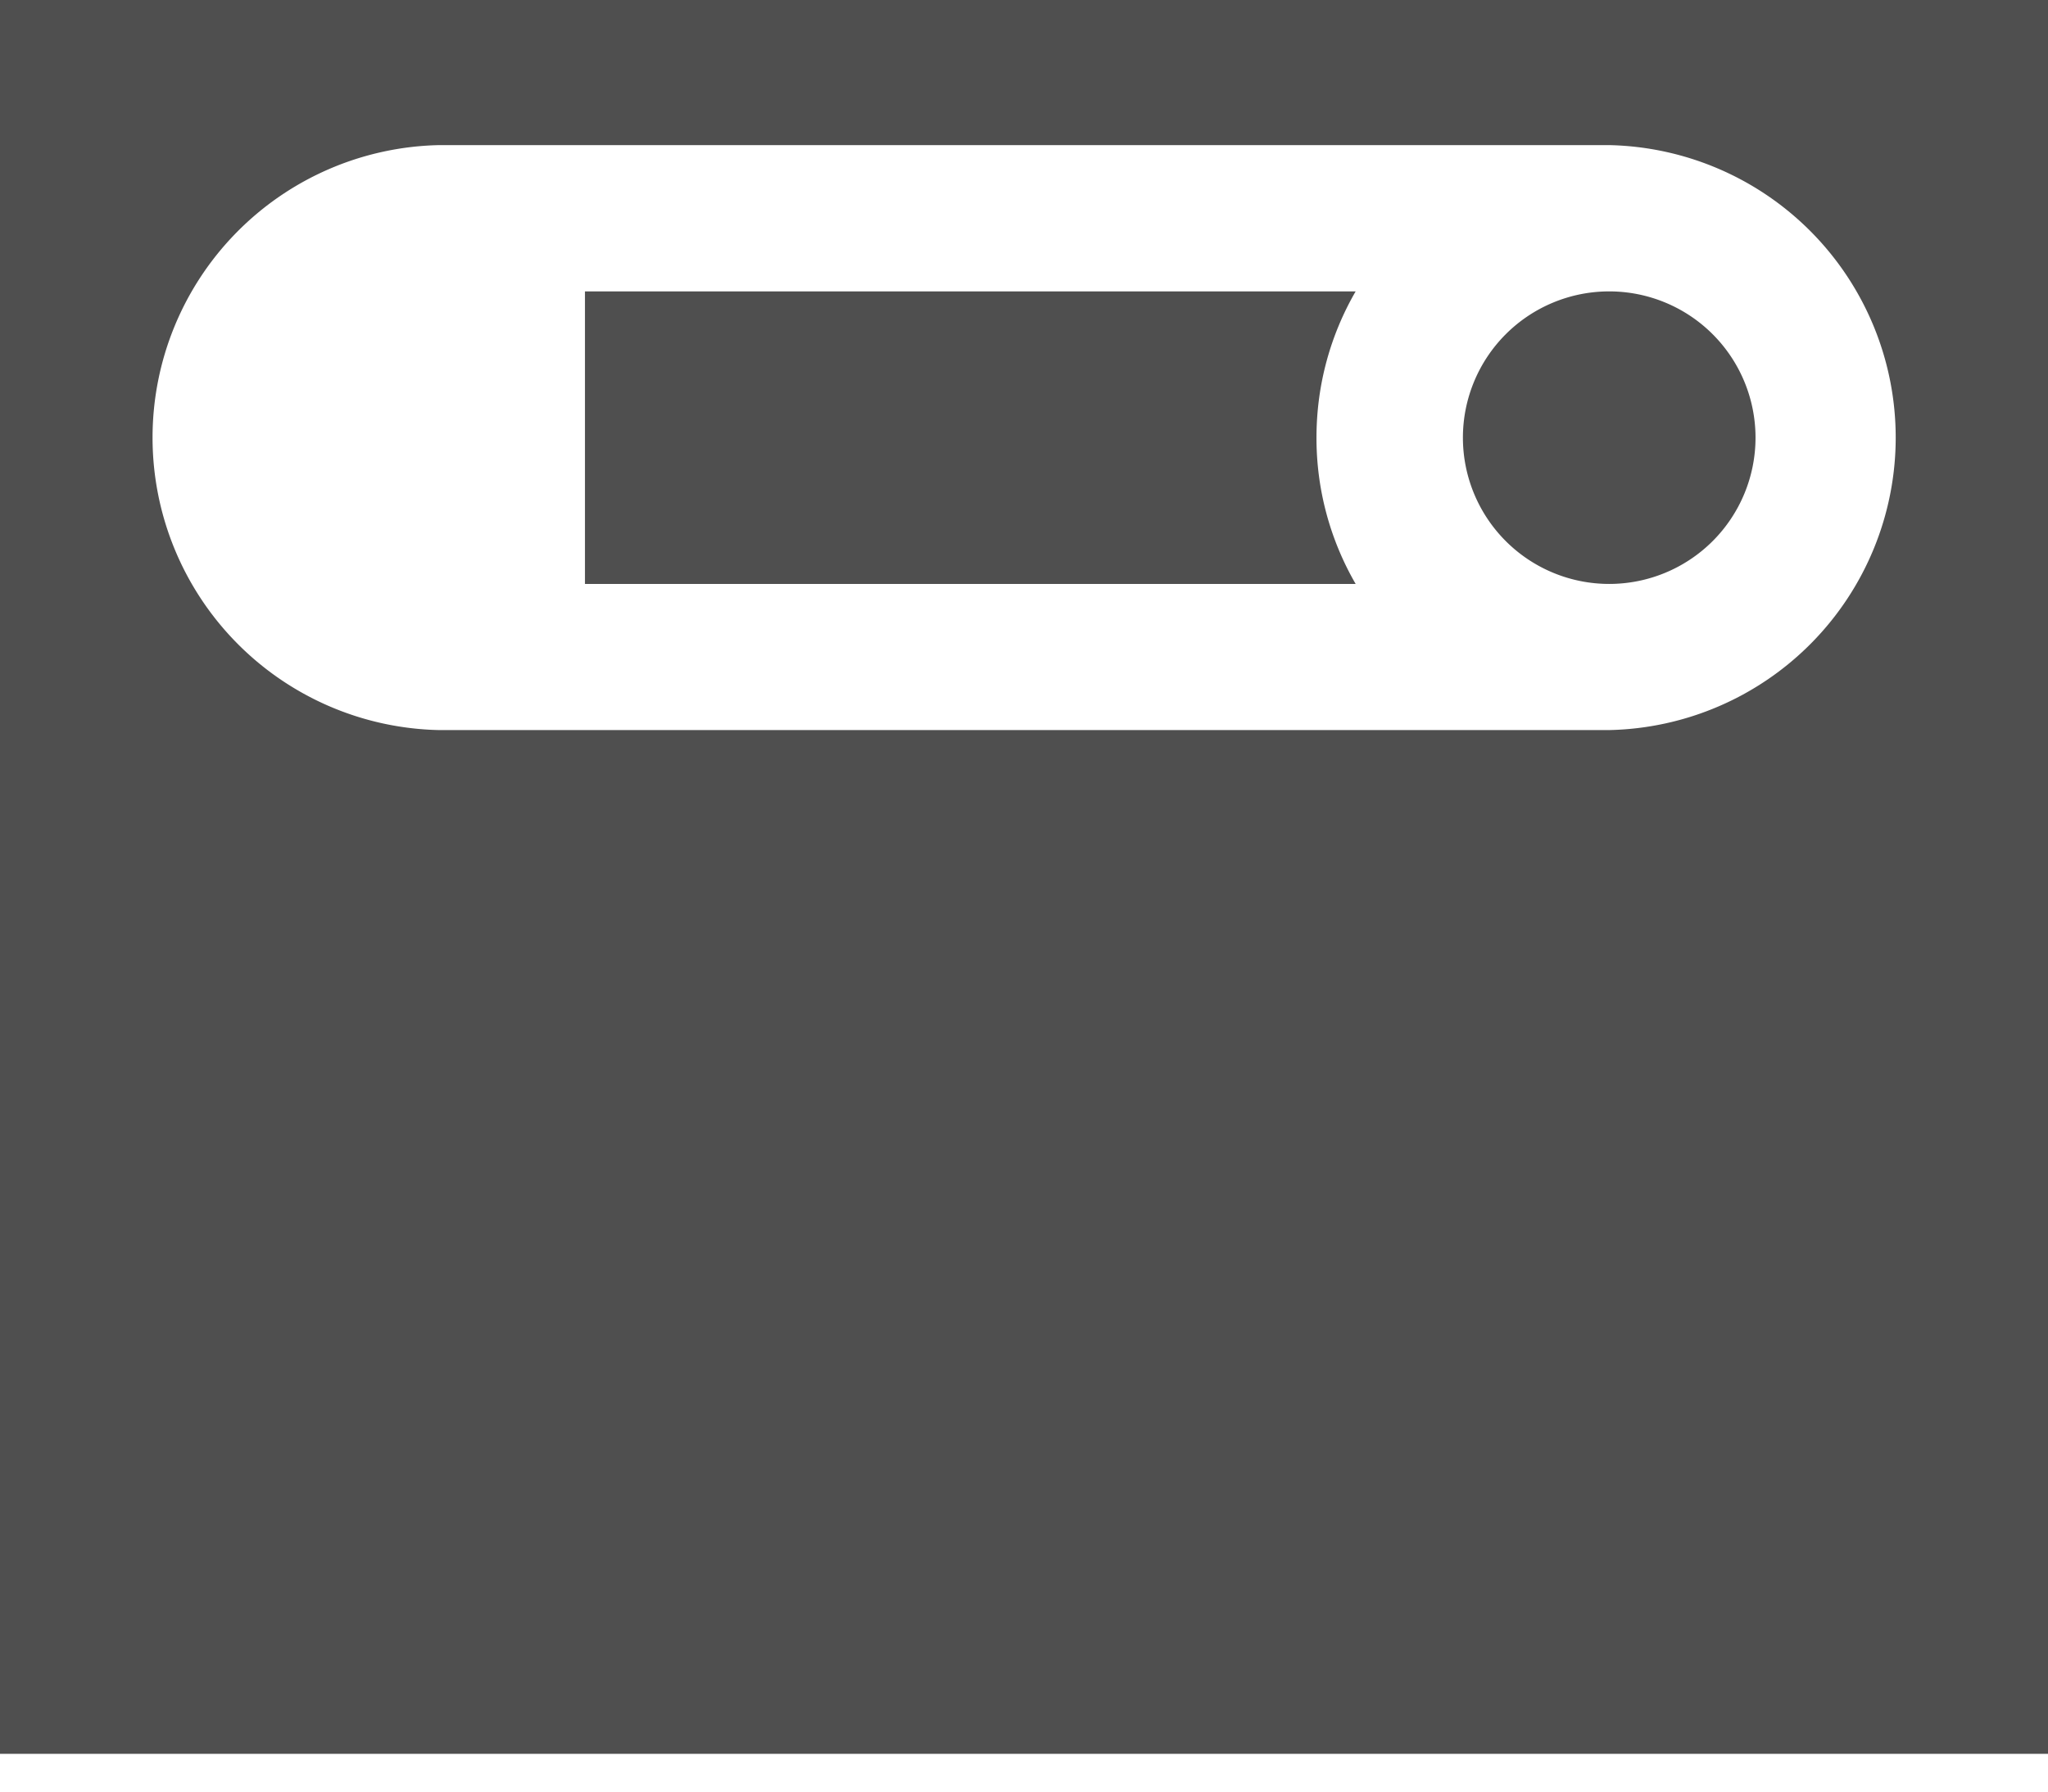 <svg xmlns="http://www.w3.org/2000/svg" width="16" height="14" fill="none"><path fill="#4F4F4F" d="M12.572 4.563a1.143 1.143 0 1 0 0-2.286 1.143 1.143 0 0 0 0 2.286ZM4.57 2.277v2.286h6.021a2.275 2.275 0 0 1-.306-1.143c0-.416.111-.806.306-1.143h-6.02Z"/><path fill="#4F4F4F" d="M0 0v13.705h16V0H0Zm12.571 5.705H3.43a2.286 2.286 0 0 1 0-4.571h9.142a2.286 2.286 0 0 1 0 4.571Z"/></svg>
